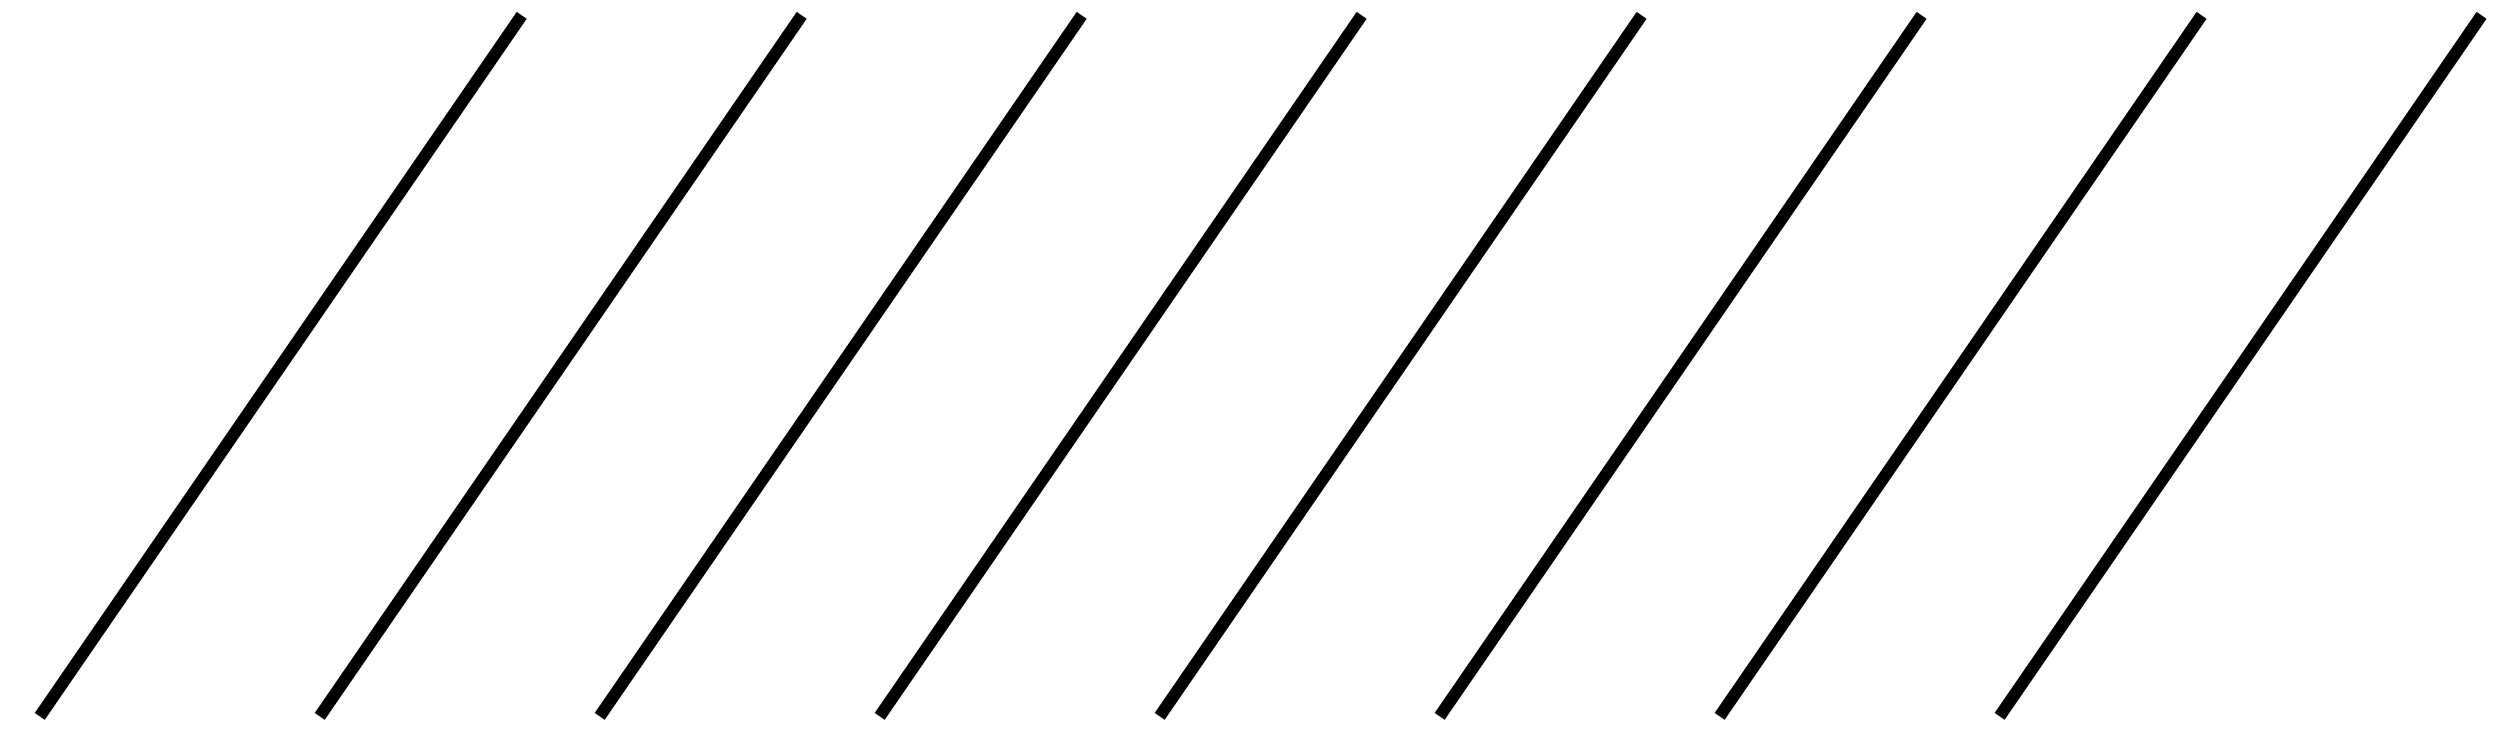 <svg xmlns="http://www.w3.org/2000/svg" xmlns:xlink="http://www.w3.org/1999/xlink" width="205px" height="60px" viewBox="0 0 205 60"><title>icon/slash/horizontal/black</title><desc>Created with Sketch.</desc><g id="icon/slash/horizontal/black" stroke="none" stroke-width="1" fill="none" fill-rule="evenodd" stroke-linecap="square"><g id="&#x88DD;&#x98FE;&#x7DDA;" stroke="#000000"><line x1="3.542" y1="58.333" x2="42.5" y2="1.667" id="Line"></line><line x1="26.5" y1="58.333" x2="65.458" y2="1.667" id="Line-Copy"></line><line x1="49.458" y1="58.333" x2="88.417" y2="1.667" id="Line-Copy-2"></line><line x1="72.417" y1="58.333" x2="111.375" y2="1.667" id="Line-Copy-3"></line><line x1="95.375" y1="58.333" x2="134.333" y2="1.667" id="Line-Copy-4"></line><line x1="118.333" y1="58.333" x2="157.292" y2="1.667" id="Line-Copy-5"></line><line x1="141.292" y1="58.333" x2="180.25" y2="1.667" id="Line-Copy-6"></line><line x1="164.25" y1="58.333" x2="203.208" y2="1.667" id="Line-Copy-7"></line></g></g></svg>